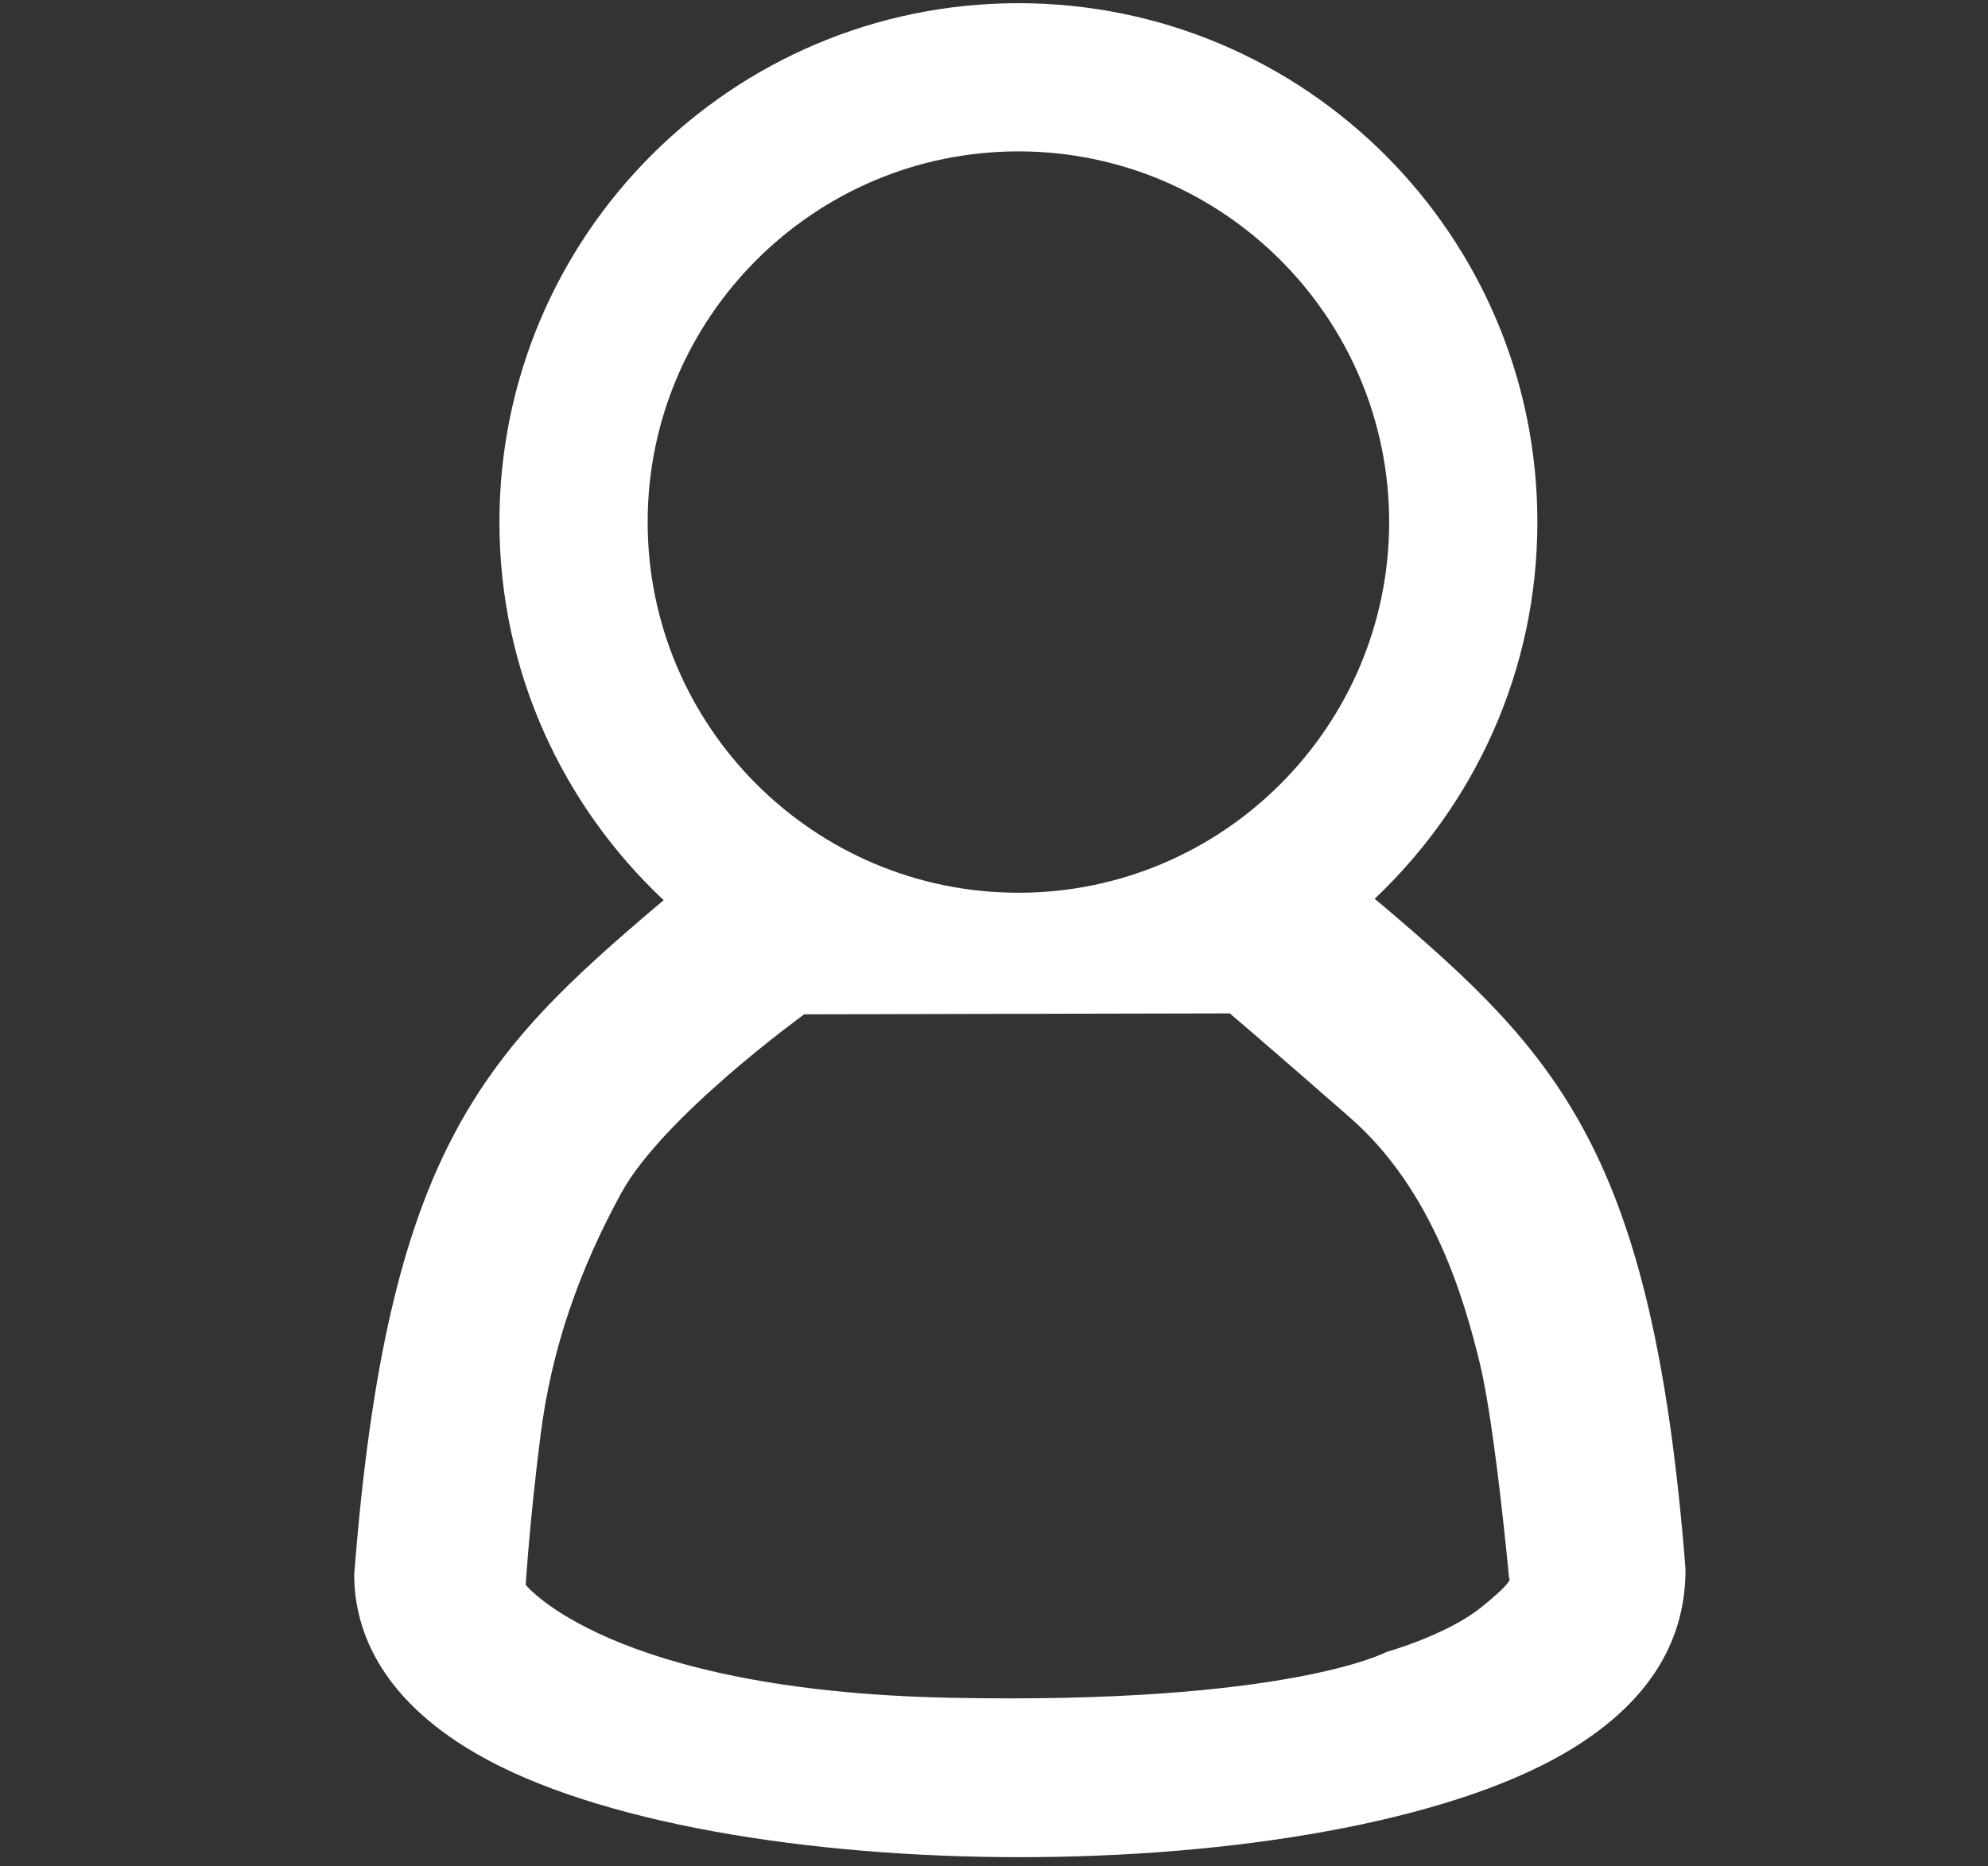 <?xml version="1.0" encoding="utf-8"?>
<svg id="Warstwa_1" xmlns="http://www.w3.org/2000/svg" version="1.1" viewBox="0 0 284.28 266.89">
  <rect x="0" y="0" width="284.28" height="266.89" fill="#333333" stroke="none"/>
  <defs>
    <style>
      .st0 {
        fill: #fff;
      }

      .st1 {
        fill: #3f6767;
      }
    </style>
  </defs>
  <path class="st1" style="fill: rgb(255, 255, 255);"/>
  <path class="st0" d="M 197.337 129.193 L 196.574 128.546 C 210.876 115.023 219.842 95.915 219.842 74.669 C 219.842 33.684 186.614 0.456 145.629 0.456 C 104.645 0.456 71.417 33.684 71.417 74.669 C 71.417 96.014 80.482 115.205 94.9 128.746 L 94.353 129.209 C 68.865 150.804 55.341 164.841 50.651 225.198 C 50.651 232.291 53.683 242.484 68.152 250.837 C 85.222 260.697 115.534 265.619 145.845 265.619 C 176.173 265.619 206.501 260.681 223.571 250.837 C 238.04 242.484 241.056 232.275 241.022 224.37 C 236.348 164.825 222.841 150.787 197.353 129.193 L 197.337 129.193 Z M 92.613 74.669 C 92.613 45.434 116.395 21.652 145.629 21.652 C 174.864 21.652 198.646 45.434 198.646 74.669 C 198.646 103.902 174.864 127.685 145.629 127.685 C 116.395 127.685 92.613 103.902 92.613 74.669 Z M 175.84 144.92 C 175.84 144.92 181.227 149.493 193.094 159.885 C 204.96 170.276 209.401 185.938 211.59 194.887 C 213.776 203.837 215.798 225.746 215.798 225.746 C 215.798 225.746 216.76 225.912 211.787 229.905 C 206.816 233.883 198.265 236.27 198.265 236.27 C 198.265 236.27 184.143 243.827 135.685 242.816 C 87.226 241.804 75.178 226.674 75.178 226.674 C 75.178 226.674 75.709 217.774 77.3 205.245 C 78.891 192.716 82.869 181.58 88.834 170.641 C 94.8 159.702 115.003 145.069 115.003 145.069 L 175.809 144.937 L 175.84 144.92 Z" style=""/>
</svg>